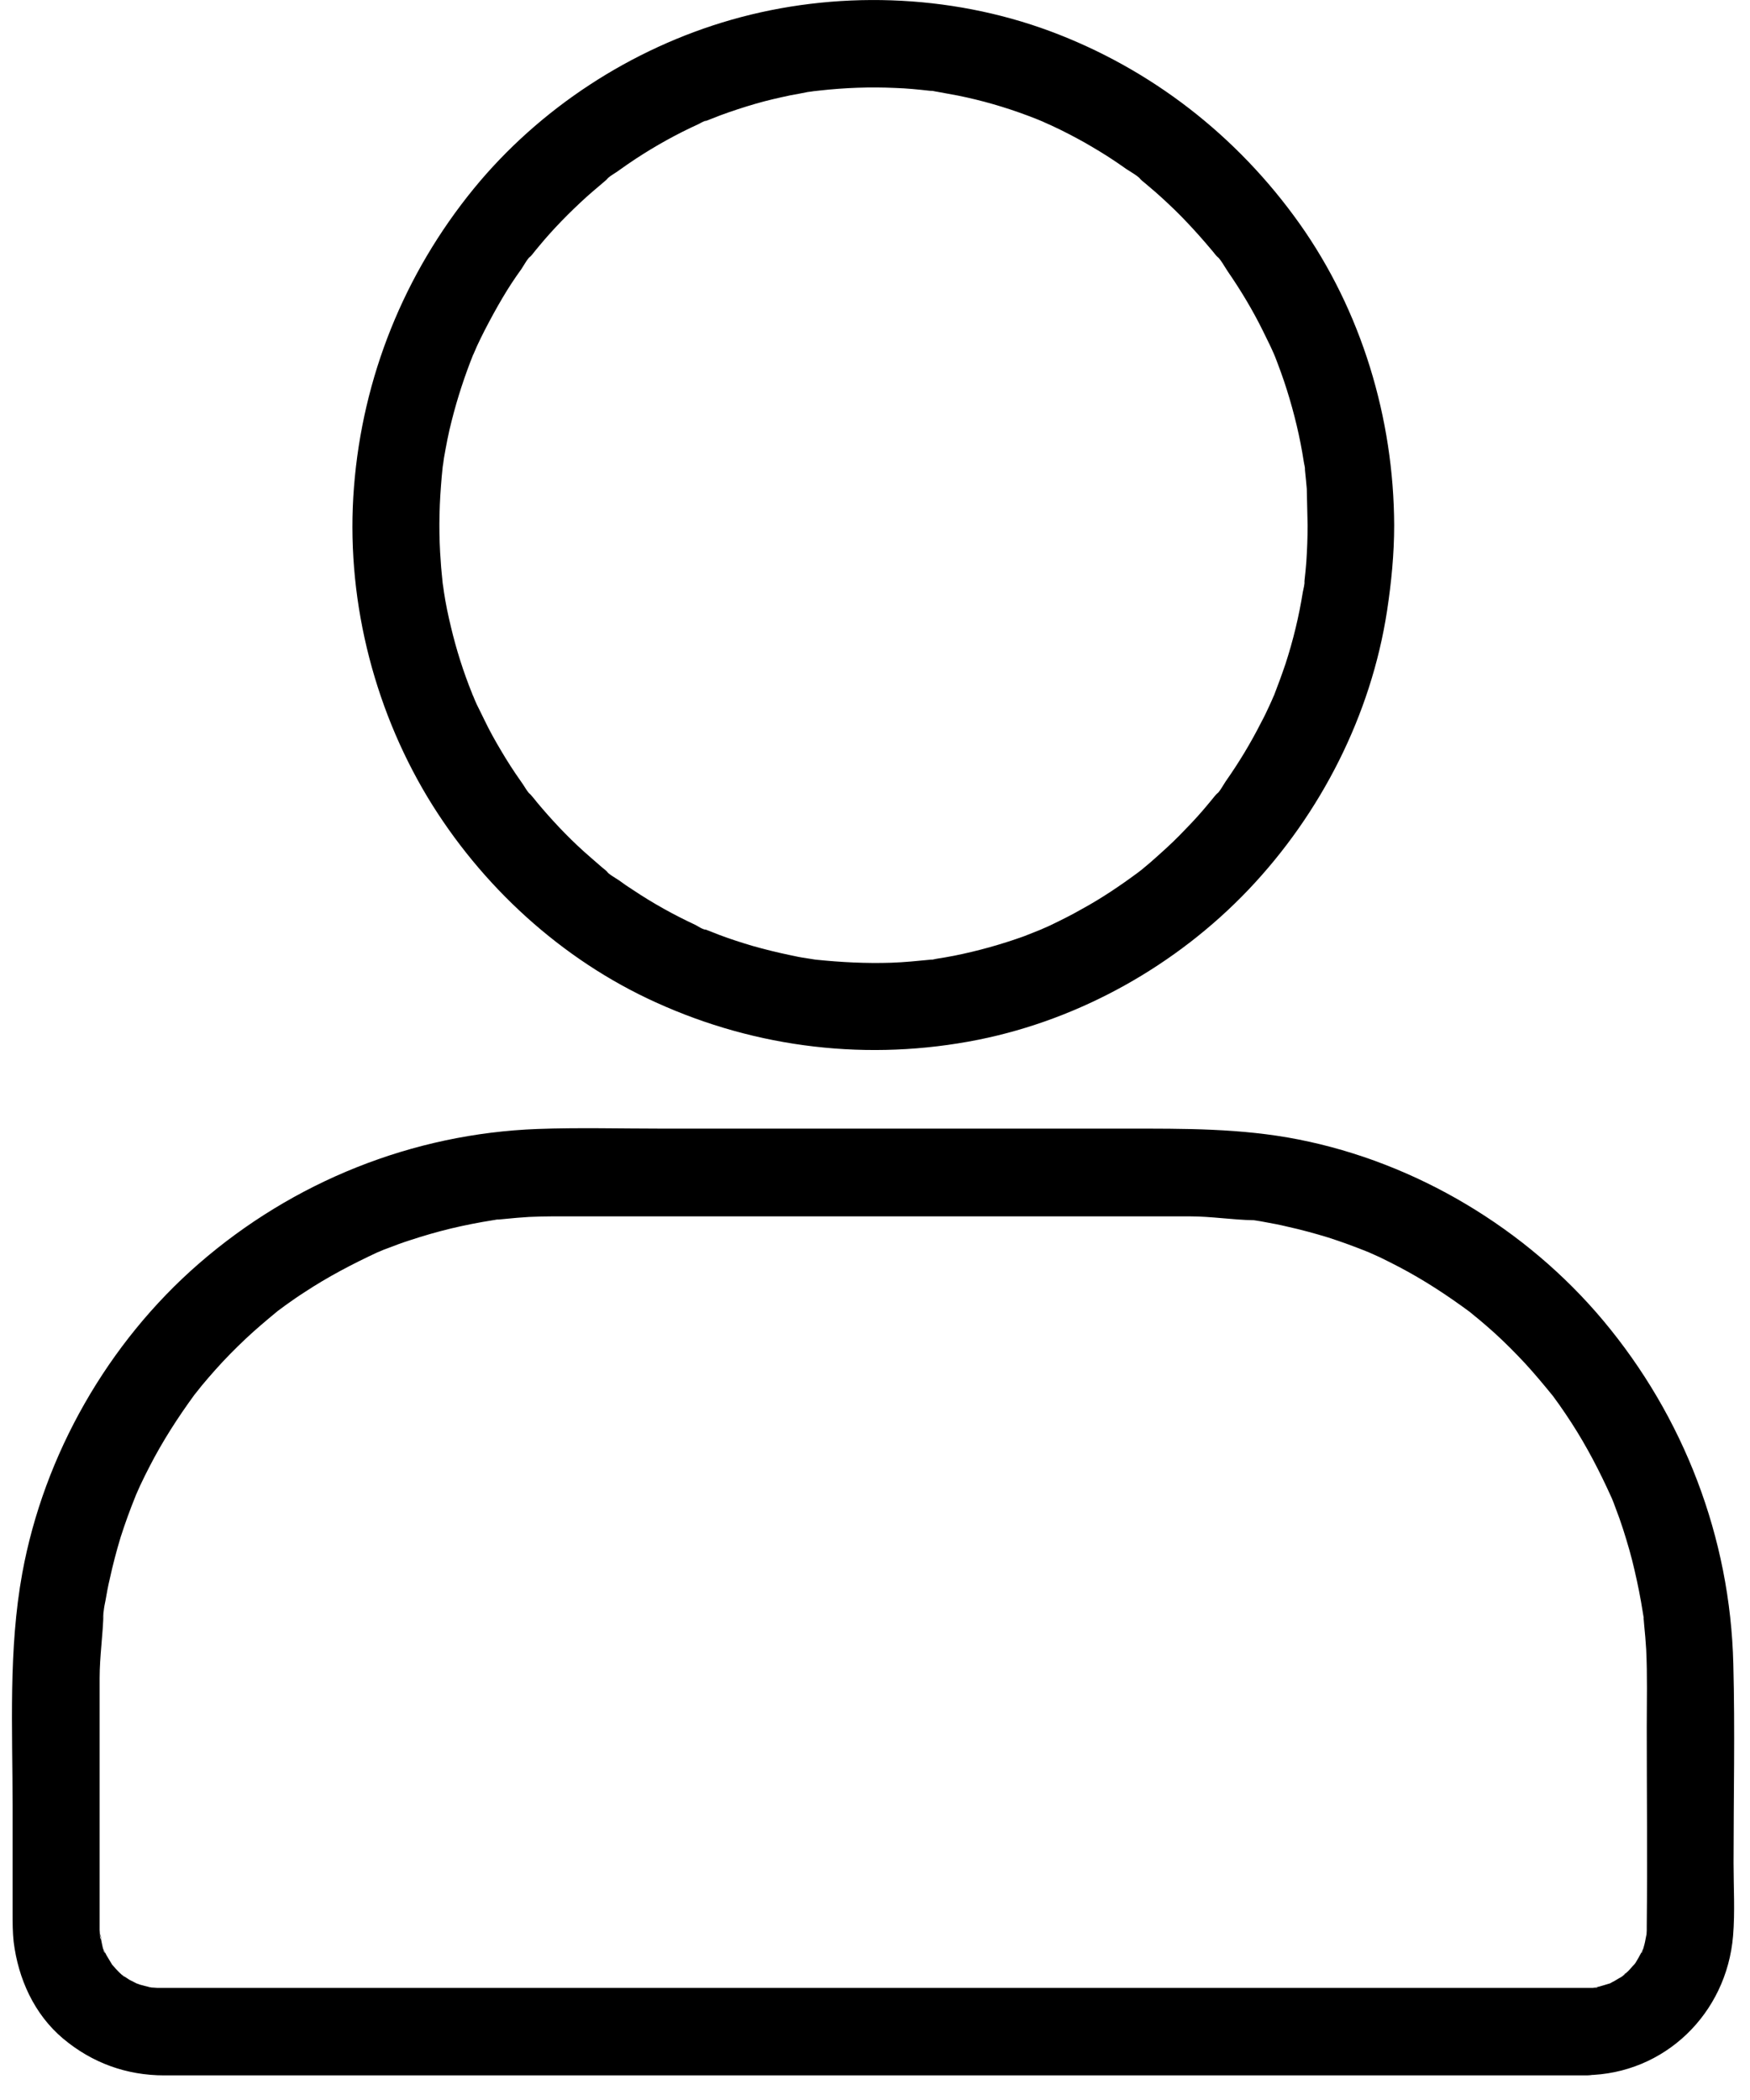<svg width="15" height="18" viewBox="0 0 15 18" fill="none" xmlns="http://www.w3.org/2000/svg">
<g id="Group 932">
<g id="XMLID_1_">
<g id="XMLID_21_">
<path id="XMLID_25_" d="M11.208 4.503C11.208 4.608 11.204 4.712 11.197 4.817C11.193 4.869 11.188 4.92 11.182 4.972C11.178 5.004 11.19 5.071 11.182 4.974C11.184 5.006 11.173 5.045 11.167 5.075C11.134 5.283 11.084 5.489 11.019 5.689C10.987 5.784 10.952 5.878 10.917 5.969C10.885 6.05 10.952 5.893 10.915 5.971C10.906 5.994 10.895 6.016 10.885 6.039C10.861 6.091 10.837 6.143 10.809 6.194C10.72 6.37 10.618 6.538 10.505 6.699C10.481 6.735 10.453 6.791 10.418 6.817C10.483 6.766 10.438 6.791 10.416 6.819C10.401 6.837 10.386 6.856 10.37 6.875C10.303 6.957 10.232 7.036 10.158 7.111C10.091 7.182 10.021 7.249 9.948 7.314C9.911 7.346 9.876 7.38 9.839 7.41C9.82 7.425 9.802 7.442 9.783 7.457C9.77 7.466 9.757 7.477 9.744 7.487C9.787 7.453 9.793 7.449 9.761 7.474C9.603 7.591 9.442 7.7 9.271 7.793C9.186 7.842 9.099 7.885 9.01 7.928C8.987 7.939 8.965 7.949 8.943 7.958C8.863 7.994 9.021 7.926 8.941 7.96C8.887 7.982 8.833 8.003 8.78 8.024C8.583 8.095 8.383 8.151 8.178 8.192C8.128 8.201 8.078 8.211 8.028 8.218C8.006 8.222 7.976 8.231 7.952 8.229C8.026 8.235 8.004 8.222 7.974 8.226C7.863 8.237 7.752 8.248 7.64 8.252C7.423 8.259 7.21 8.248 6.995 8.226C6.906 8.216 7.08 8.239 6.993 8.226C6.967 8.222 6.943 8.218 6.917 8.214C6.867 8.207 6.817 8.197 6.768 8.186C6.663 8.164 6.557 8.138 6.451 8.108C6.357 8.08 6.262 8.05 6.167 8.014C6.128 7.999 6.089 7.984 6.052 7.969C6.045 7.966 6.037 7.964 6.03 7.96C5.993 7.945 6 7.947 6.05 7.969C6.026 7.969 5.982 7.939 5.961 7.928C5.776 7.842 5.598 7.743 5.427 7.629C5.386 7.603 5.345 7.575 5.306 7.546C5.271 7.522 5.216 7.494 5.19 7.459C5.24 7.524 5.216 7.479 5.188 7.457C5.169 7.442 5.151 7.427 5.132 7.41C5.089 7.372 5.045 7.335 5.004 7.298C4.859 7.167 4.726 7.025 4.601 6.875C4.587 6.856 4.57 6.837 4.555 6.819C4.533 6.791 4.486 6.766 4.553 6.817C4.52 6.791 4.492 6.733 4.466 6.699C4.405 6.613 4.347 6.523 4.293 6.431C4.243 6.347 4.195 6.261 4.152 6.171C4.13 6.127 4.11 6.084 4.087 6.039C4.076 6.016 4.067 5.994 4.058 5.971C4.041 5.934 4.045 5.941 4.065 5.992C4.06 5.977 4.052 5.962 4.047 5.945C3.972 5.76 3.911 5.567 3.865 5.373C3.841 5.274 3.82 5.174 3.805 5.073C3.802 5.047 3.798 5.023 3.794 4.997C3.781 4.907 3.804 5.085 3.794 4.995C3.789 4.935 3.781 4.875 3.778 4.815C3.761 4.598 3.763 4.379 3.78 4.162C3.783 4.11 3.789 4.059 3.794 4.007C3.804 3.917 3.781 4.093 3.794 4.005C3.798 3.979 3.802 3.955 3.805 3.928C3.824 3.82 3.844 3.711 3.872 3.605C3.921 3.41 3.984 3.219 4.058 3.034C4.089 2.954 4.023 3.111 4.06 3.032C4.069 3.01 4.08 2.987 4.089 2.965C4.11 2.92 4.132 2.875 4.154 2.832C4.203 2.737 4.254 2.643 4.308 2.552C4.358 2.467 4.412 2.385 4.47 2.305C4.494 2.269 4.522 2.213 4.557 2.187C4.492 2.237 4.536 2.213 4.559 2.185C4.579 2.159 4.6 2.134 4.62 2.11C4.744 1.96 4.882 1.82 5.026 1.689C5.063 1.657 5.099 1.624 5.136 1.594C5.154 1.579 5.173 1.562 5.191 1.547C5.219 1.524 5.243 1.478 5.193 1.545C5.219 1.511 5.277 1.483 5.31 1.457C5.357 1.423 5.403 1.392 5.451 1.36C5.622 1.248 5.802 1.148 5.987 1.064C6.002 1.057 6.037 1.034 6.054 1.034C6.039 1.04 6.024 1.047 6.011 1.053C6.026 1.047 6.041 1.04 6.058 1.034C6.097 1.019 6.134 1.004 6.173 0.989C6.273 0.952 6.377 0.918 6.481 0.888C6.577 0.86 6.676 0.838 6.774 0.817C6.824 0.808 6.874 0.799 6.922 0.789C6.948 0.786 6.972 0.782 6.998 0.778C7.039 0.772 7.032 0.772 6.976 0.782L7.026 0.776C7.242 0.752 7.457 0.744 7.674 0.754C7.772 0.757 7.87 0.767 7.969 0.778C8.002 0.782 8.045 0.771 7.96 0.776C7.982 0.774 8.011 0.784 8.036 0.787C8.093 0.797 8.152 0.808 8.21 0.819C8.414 0.86 8.614 0.918 8.809 0.991C8.856 1.008 8.902 1.027 8.947 1.046C9.026 1.077 8.87 1.01 8.948 1.047C8.971 1.057 8.993 1.068 9.015 1.077C9.112 1.122 9.206 1.171 9.299 1.223C9.384 1.272 9.468 1.322 9.55 1.377C9.583 1.399 9.616 1.422 9.65 1.446C9.691 1.474 9.757 1.508 9.787 1.547C9.737 1.481 9.761 1.526 9.789 1.549C9.807 1.564 9.826 1.579 9.845 1.596C9.882 1.627 9.919 1.659 9.954 1.691C10.032 1.762 10.108 1.835 10.18 1.912C10.247 1.983 10.312 2.056 10.375 2.131C10.39 2.149 10.407 2.168 10.421 2.187C10.444 2.215 10.49 2.239 10.423 2.189C10.462 2.219 10.496 2.286 10.524 2.327C10.635 2.488 10.737 2.658 10.824 2.834C10.846 2.879 10.867 2.922 10.889 2.967C10.9 2.989 10.909 3.012 10.919 3.034C10.954 3.115 10.887 2.956 10.921 3.036C10.96 3.137 10.998 3.238 11.03 3.341C11.093 3.541 11.143 3.747 11.175 3.956C11.178 3.979 11.188 4.009 11.186 4.033C11.193 3.938 11.182 4.005 11.186 4.035C11.191 4.087 11.197 4.138 11.201 4.19C11.203 4.293 11.206 4.398 11.208 4.503C11.208 4.699 11.379 4.886 11.579 4.877C11.78 4.868 11.95 4.712 11.95 4.503C11.947 3.586 11.67 2.666 11.139 1.917C10.603 1.162 9.865 0.589 9 0.267C8.134 -0.054 7.154 -0.084 6.267 0.17C5.412 0.415 4.626 0.926 4.06 1.618C3.464 2.349 3.108 3.232 3.034 4.175C2.961 5.096 3.19 6.042 3.664 6.832C4.123 7.593 4.813 8.226 5.622 8.592C6.49 8.987 7.449 9.099 8.386 8.912C9.262 8.736 10.084 8.274 10.702 7.625C11.321 6.974 11.752 6.13 11.889 5.236C11.926 4.993 11.95 4.748 11.95 4.503C11.95 4.306 11.78 4.119 11.579 4.129C11.377 4.138 11.208 4.293 11.208 4.503Z" fill="black"/>
</g>
</g>
<g id="XMLID_2_">
<g id="XMLID_15_">
<path id="XMLID_19_" d="M13.598 17.039C13.438 17.039 13.28 17.039 13.121 17.039C12.7 17.039 12.277 17.039 11.855 17.039C11.252 17.039 10.65 17.039 10.047 17.039C9.343 17.039 8.642 17.039 7.939 17.039C7.219 17.039 6.501 17.039 5.781 17.039C5.126 17.039 4.471 17.039 3.818 17.039C3.31 17.039 2.803 17.039 2.295 17.039C2.017 17.039 1.738 17.039 1.458 17.039C1.434 17.039 1.41 17.039 1.386 17.039C1.382 17.039 1.377 17.039 1.373 17.039C1.356 17.039 1.338 17.039 1.321 17.037C1.325 17.037 1.271 17.035 1.271 17.033C1.269 17.029 1.367 17.052 1.295 17.035C1.264 17.028 1.23 17.02 1.199 17.011C1.187 17.007 1.174 17 1.163 17C1.117 16.992 1.225 17.035 1.184 17.009C1.16 16.994 1.134 16.983 1.11 16.97C1.085 16.955 1.063 16.938 1.039 16.923C1.004 16.902 1.069 16.942 1.067 16.945C1.065 16.947 1.026 16.91 1.022 16.906C1.002 16.887 0.983 16.865 0.965 16.844C0.92 16.799 1 16.904 0.957 16.833C0.943 16.809 0.928 16.786 0.913 16.76C0.905 16.745 0.898 16.73 0.891 16.717C0.863 16.663 0.9 16.739 0.9 16.739C0.883 16.741 0.863 16.588 0.854 16.571C0.879 16.62 0.859 16.635 0.857 16.596C0.857 16.579 0.855 16.562 0.854 16.543C0.854 16.534 0.854 16.524 0.854 16.515C0.854 16.494 0.854 16.476 0.854 16.455C0.854 15.849 0.854 15.243 0.854 14.635C0.854 14.551 0.854 14.468 0.854 14.384C0.854 14.195 0.883 14.01 0.887 13.823C0.887 13.823 0.876 13.902 0.881 13.858C0.883 13.842 0.887 13.825 0.889 13.808C0.892 13.778 0.898 13.748 0.904 13.72C0.915 13.656 0.926 13.595 0.941 13.533C0.967 13.413 0.998 13.295 1.033 13.179C1.071 13.06 1.113 12.944 1.16 12.828C1.184 12.766 1.128 12.901 1.165 12.815C1.176 12.789 1.189 12.762 1.2 12.736C1.226 12.68 1.254 12.624 1.282 12.57C1.393 12.354 1.523 12.152 1.666 11.956C1.705 11.904 1.622 12.01 1.675 11.945C1.694 11.922 1.711 11.9 1.729 11.877C1.768 11.831 1.807 11.784 1.848 11.739C1.93 11.647 2.015 11.561 2.104 11.477C2.189 11.397 2.28 11.32 2.371 11.245C2.421 11.204 2.316 11.286 2.382 11.236C2.405 11.219 2.429 11.202 2.451 11.185C2.503 11.148 2.557 11.11 2.612 11.075C2.811 10.944 3.021 10.834 3.236 10.734C3.295 10.706 3.171 10.761 3.249 10.729C3.275 10.717 3.303 10.706 3.329 10.697C3.39 10.673 3.453 10.65 3.516 10.63C3.631 10.592 3.746 10.559 3.865 10.53C3.983 10.502 4.104 10.478 4.225 10.459C4.238 10.457 4.262 10.45 4.275 10.452C4.277 10.452 4.197 10.461 4.239 10.457C4.269 10.454 4.299 10.45 4.329 10.448C4.397 10.441 4.466 10.435 4.534 10.431C4.675 10.424 4.818 10.426 4.959 10.426H6.523H8.648H10.089H10.199C10.382 10.426 10.564 10.456 10.746 10.459C10.746 10.459 10.668 10.448 10.711 10.454C10.727 10.456 10.744 10.459 10.761 10.461C10.791 10.465 10.82 10.471 10.848 10.476C10.911 10.487 10.972 10.499 11.034 10.514C11.152 10.54 11.269 10.572 11.384 10.607C11.503 10.645 11.618 10.688 11.733 10.734C11.794 10.759 11.661 10.703 11.746 10.74C11.772 10.751 11.798 10.764 11.824 10.775C11.88 10.802 11.935 10.83 11.989 10.858C12.203 10.97 12.403 11.101 12.598 11.245C12.65 11.284 12.544 11.2 12.609 11.254C12.631 11.273 12.653 11.29 12.676 11.309C12.722 11.348 12.768 11.387 12.813 11.428C12.904 11.511 12.989 11.597 13.073 11.687C13.152 11.773 13.228 11.864 13.303 11.956C13.344 12.007 13.262 11.9 13.312 11.967C13.329 11.99 13.345 12.014 13.362 12.036C13.399 12.089 13.436 12.143 13.472 12.199C13.601 12.399 13.711 12.611 13.809 12.828C13.837 12.888 13.783 12.762 13.815 12.841C13.826 12.867 13.837 12.895 13.846 12.921C13.87 12.983 13.893 13.047 13.913 13.11C13.95 13.226 13.984 13.342 14.011 13.462C14.039 13.582 14.063 13.703 14.082 13.825C14.084 13.838 14.091 13.862 14.089 13.875C14.089 13.877 14.08 13.797 14.084 13.84C14.088 13.87 14.091 13.9 14.093 13.93C14.1 13.999 14.106 14.068 14.11 14.137C14.121 14.358 14.115 14.579 14.115 14.8C14.115 15.37 14.121 15.941 14.115 16.511V16.545C14.115 16.558 14.108 16.659 14.113 16.597C14.119 16.536 14.104 16.631 14.1 16.646C14.099 16.654 14.076 16.741 14.071 16.739C14.065 16.739 14.108 16.67 14.084 16.706C14.078 16.715 14.073 16.728 14.067 16.739C14.052 16.768 14.036 16.796 14.019 16.824C14.013 16.833 14.004 16.842 13.998 16.854C13.976 16.895 14.047 16.803 14.011 16.835C13.991 16.854 13.974 16.878 13.954 16.897C13.945 16.906 13.935 16.913 13.928 16.921C13.924 16.923 13.922 16.927 13.919 16.928C13.895 16.949 13.895 16.949 13.919 16.93C13.928 16.908 13.943 16.913 13.919 16.93C13.906 16.94 13.893 16.949 13.878 16.956C13.854 16.971 13.83 16.985 13.804 16.998C13.731 17.037 13.854 16.985 13.791 17.003C13.763 17.011 13.737 17.02 13.707 17.028C13.694 17.031 13.683 17.033 13.67 17.035C13.598 17.052 13.696 17.029 13.694 17.033C13.696 17.041 13.609 17.039 13.598 17.039C13.403 17.041 13.217 17.209 13.227 17.413C13.236 17.613 13.39 17.791 13.598 17.787C14.267 17.778 14.8 17.26 14.855 16.592C14.872 16.386 14.859 16.174 14.859 15.969C14.859 15.4 14.872 14.831 14.857 14.263C14.831 13.179 14.432 12.143 13.741 11.318C13.08 10.529 12.136 9.965 11.13 9.767C10.638 9.67 10.15 9.674 9.653 9.674C9.017 9.674 8.379 9.674 7.742 9.674C7.052 9.674 6.362 9.674 5.67 9.674C5.316 9.674 4.961 9.664 4.607 9.677C3.536 9.717 2.512 10.128 1.701 10.834C0.926 11.509 0.377 12.467 0.191 13.484C0.071 14.141 0.108 14.816 0.108 15.48V16.399C0.108 16.481 0.108 16.562 0.117 16.644C0.156 16.96 0.293 17.265 0.54 17.473C0.789 17.682 1.084 17.789 1.408 17.789H1.668H2.815H4.579H6.688H8.9H10.935H12.551H13.475H13.596C13.791 17.789 13.976 17.617 13.967 17.415C13.959 17.209 13.805 17.039 13.598 17.039Z" fill="black"/>
</g>
</g>
</g>
</svg>
